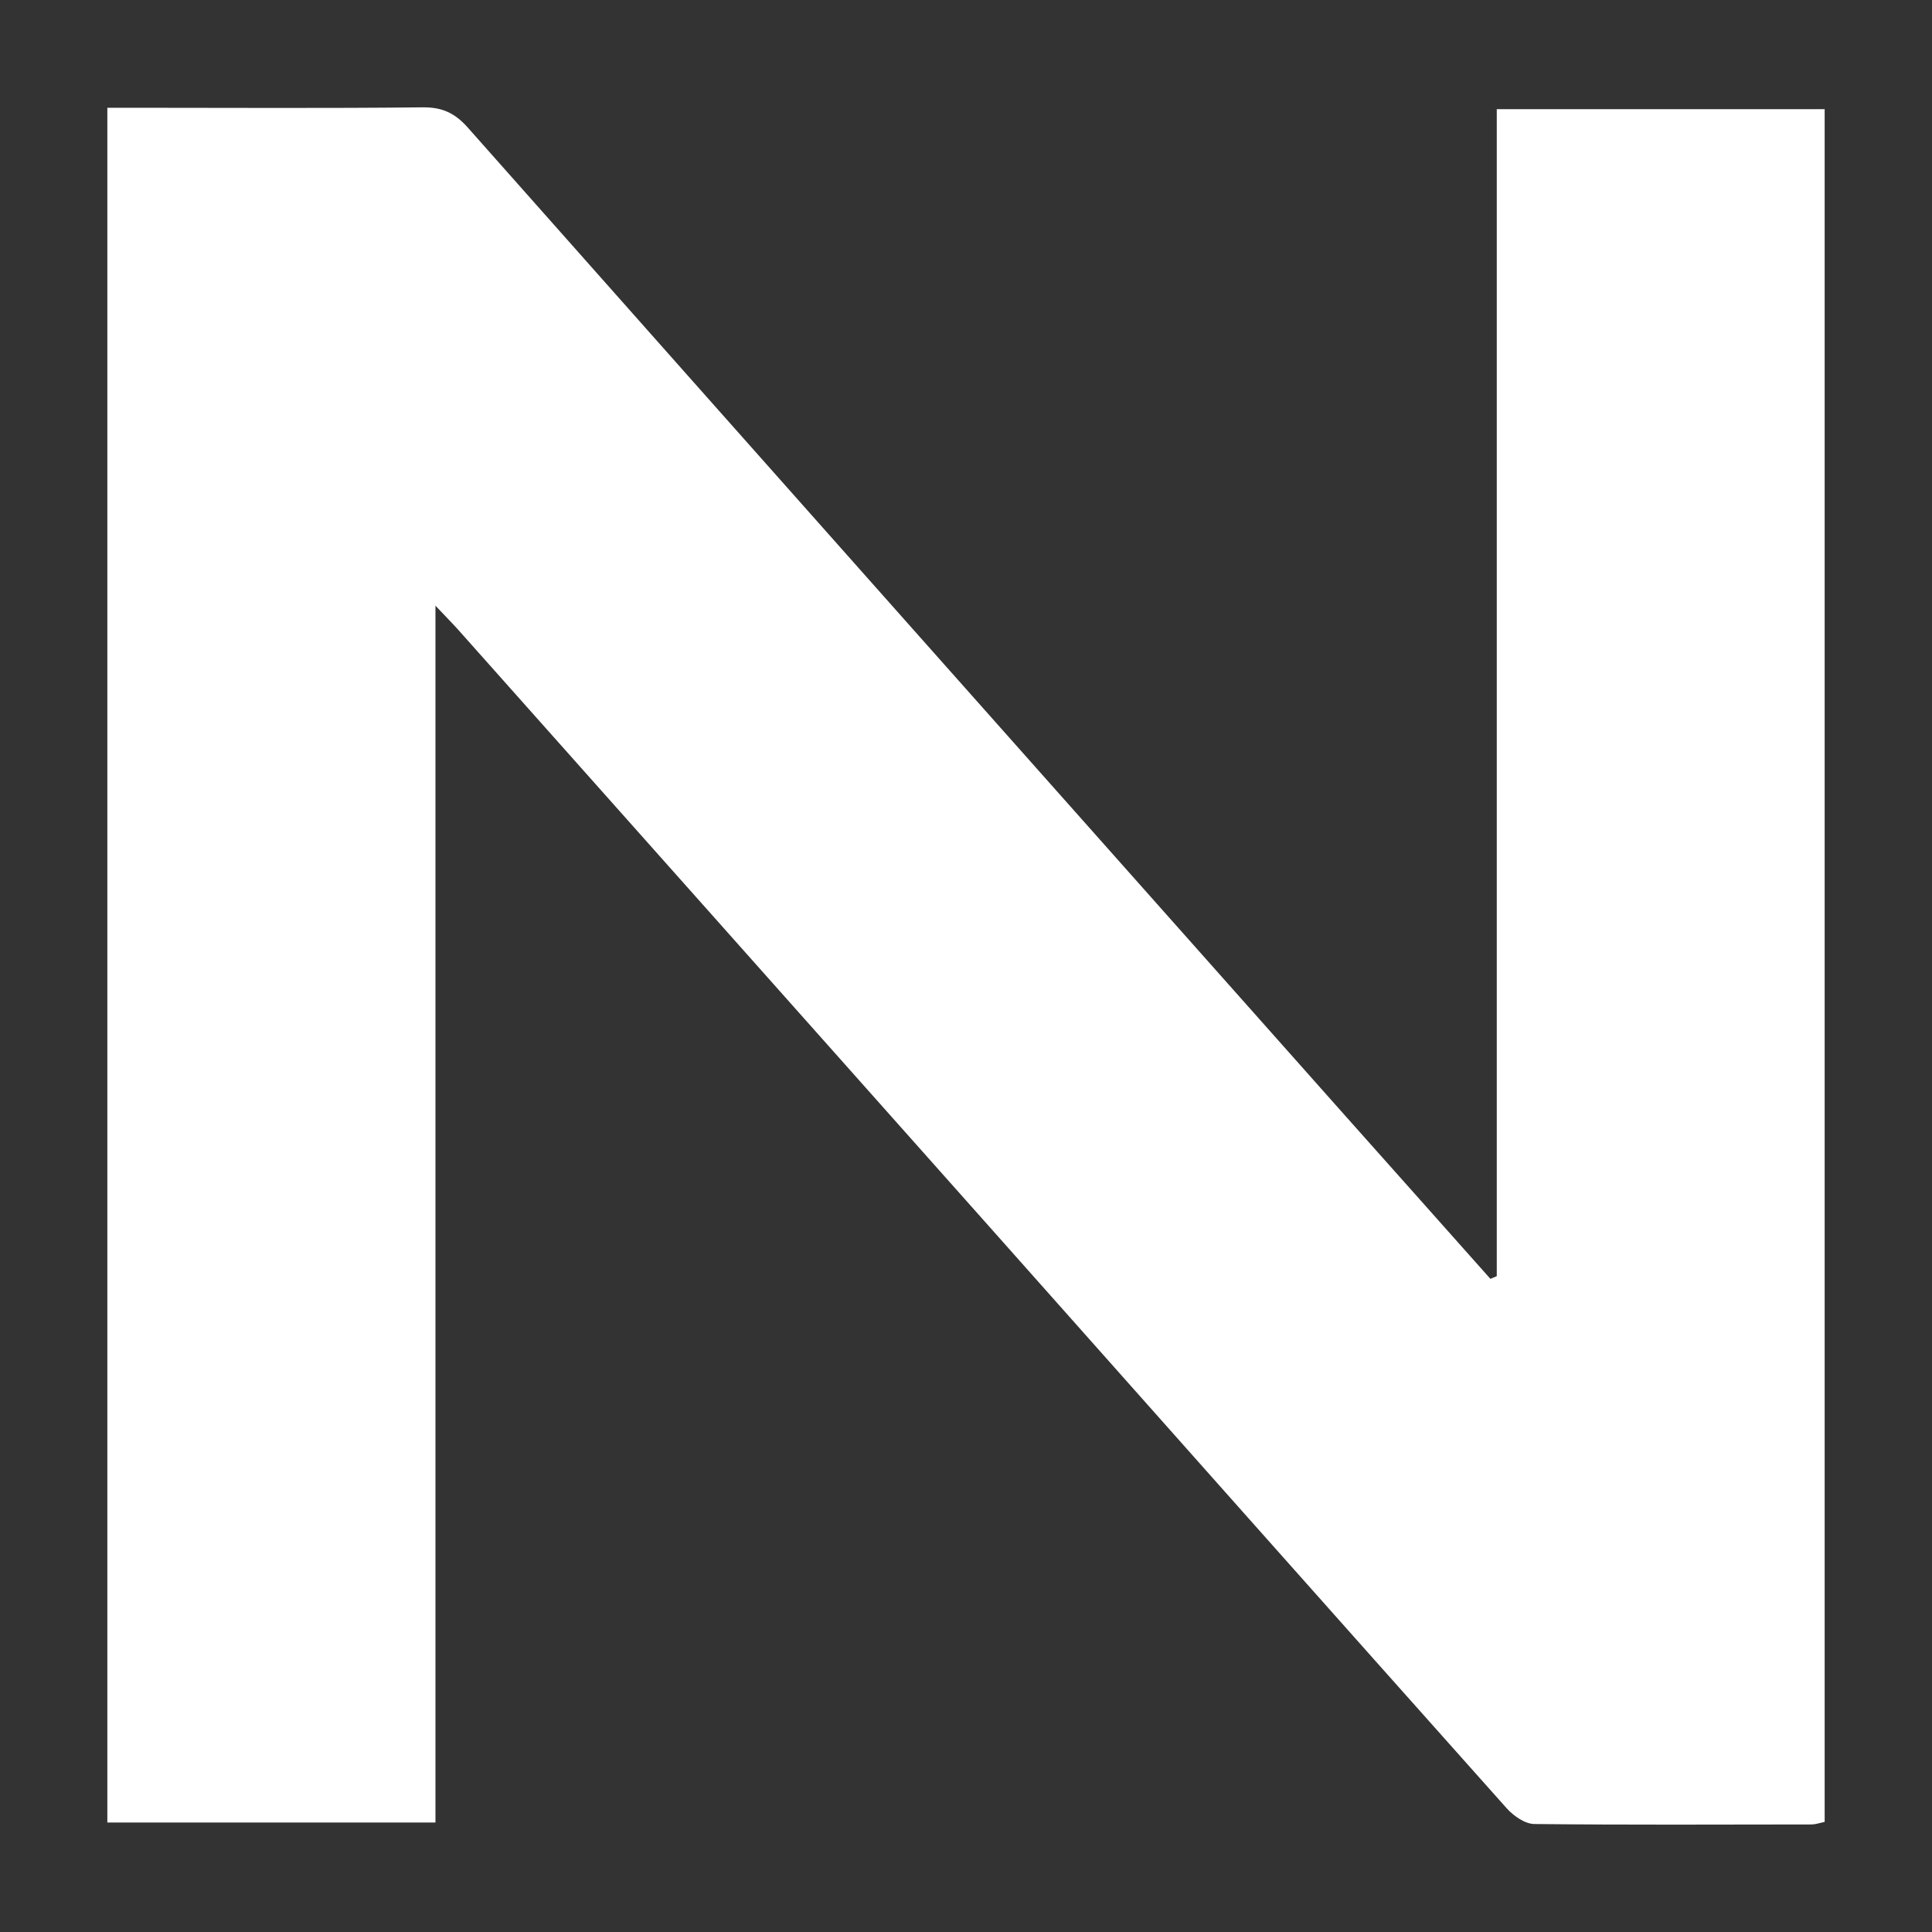 <svg width="18" height="18" viewBox="0 0 18 18" fill="none" xmlns="http://www.w3.org/2000/svg">
<rect x="0" y="0" width="18" height="18" fill="#333333" stroke="none"/>
<g clip-path="url(#clip0_14938_55438)">
<path d="M13.945 11.891V1.017H17V16.974C16.957 16.983 16.918 16.997 16.88 16.998C16.019 16.999 15.157 17.003 14.297 16.994C14.209 16.994 14.102 16.919 14.038 16.848C12.409 15.022 10.786 13.193 9.16 11.364C7.529 9.531 5.898 7.697 4.266 5.864C4.212 5.804 4.156 5.748 4.057 5.643V16.98H1V1.004H1.255C2.149 1.004 3.042 1.01 3.937 1C4.118 0.998 4.236 1.052 4.356 1.186C7.076 4.255 9.801 7.32 12.525 10.386C12.979 10.896 13.433 11.405 13.886 11.915L13.944 11.89L13.945 11.891Z" fill="white"/>
</g>
<defs>
<clipPath id="clip0_14938_55438">
<rect width="18" height="18" fill="white"/>
</clipPath>
</defs>
</svg>
